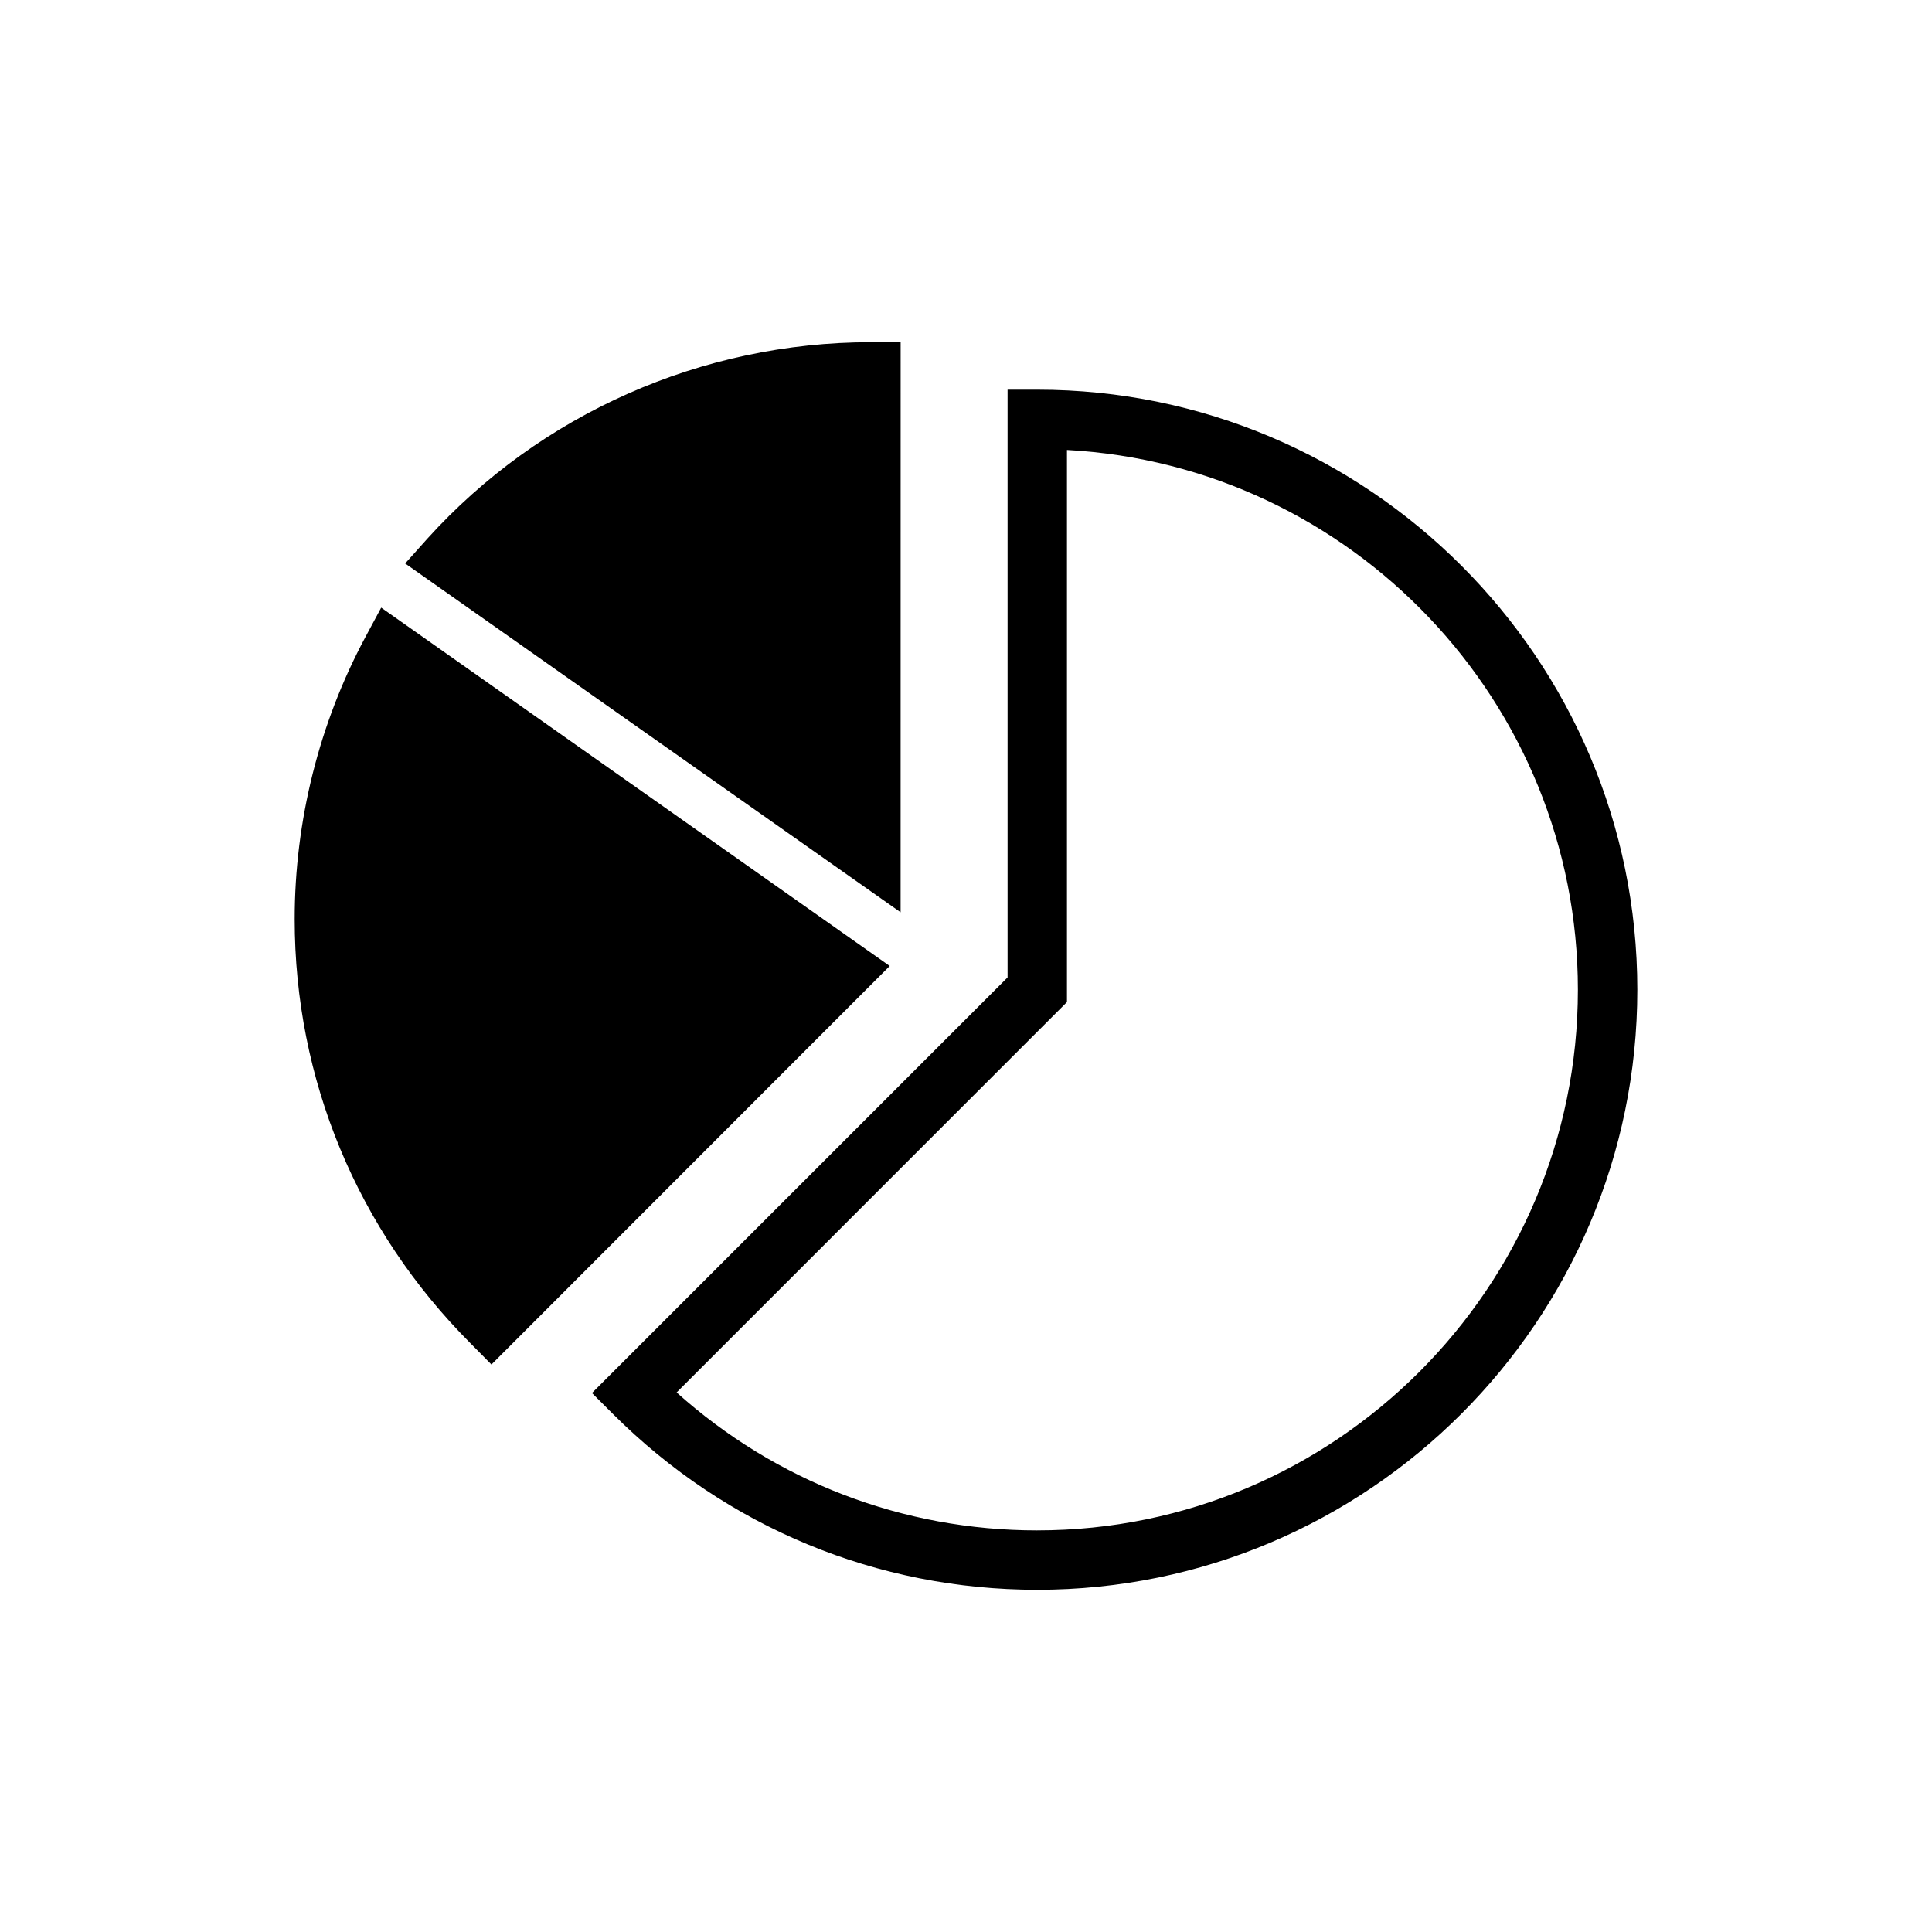 <?xml version="1.0" encoding="UTF-8"?>
<!-- Uploaded to: ICON Repo, www.svgrepo.com, Generator: ICON Repo Mixer Tools -->
<svg fill="#000000" width="800px" height="800px" version="1.1" viewBox="144 144 512 512" xmlns="http://www.w3.org/2000/svg">
 <g>
  <path d="m418.89 247.28h-7.871v155.75l-110.14 110.14 5.578 5.566c30.102 30.035 70.027 46.574 112.43 46.574 87.68 0 159.02-71.332 159.02-159.02s-71.332-159.02-159.02-159.02zm0 302.29c-35.57 0-69.215-12.922-95.582-36.555l103.45-103.46v-146.31c75.355 4.102 135.4 66.695 135.4 143.05 0 78.996-64.273 143.27-143.27 143.27z"/>
  <path d="m382.68 234.69h-7.871c-44.777 0-87.602 18.957-117.52 52.02l-5.918 6.613 131.3 92.445z"/>
  <path d="m245.02 305.03-4.223 7.871c-12.215 22.797-18.703 48.68-18.703 74.691 0 42.383 16.562 82.309 46.602 112.41l5.543 5.606 105.55-105.61z"/>
 </g>
</svg>